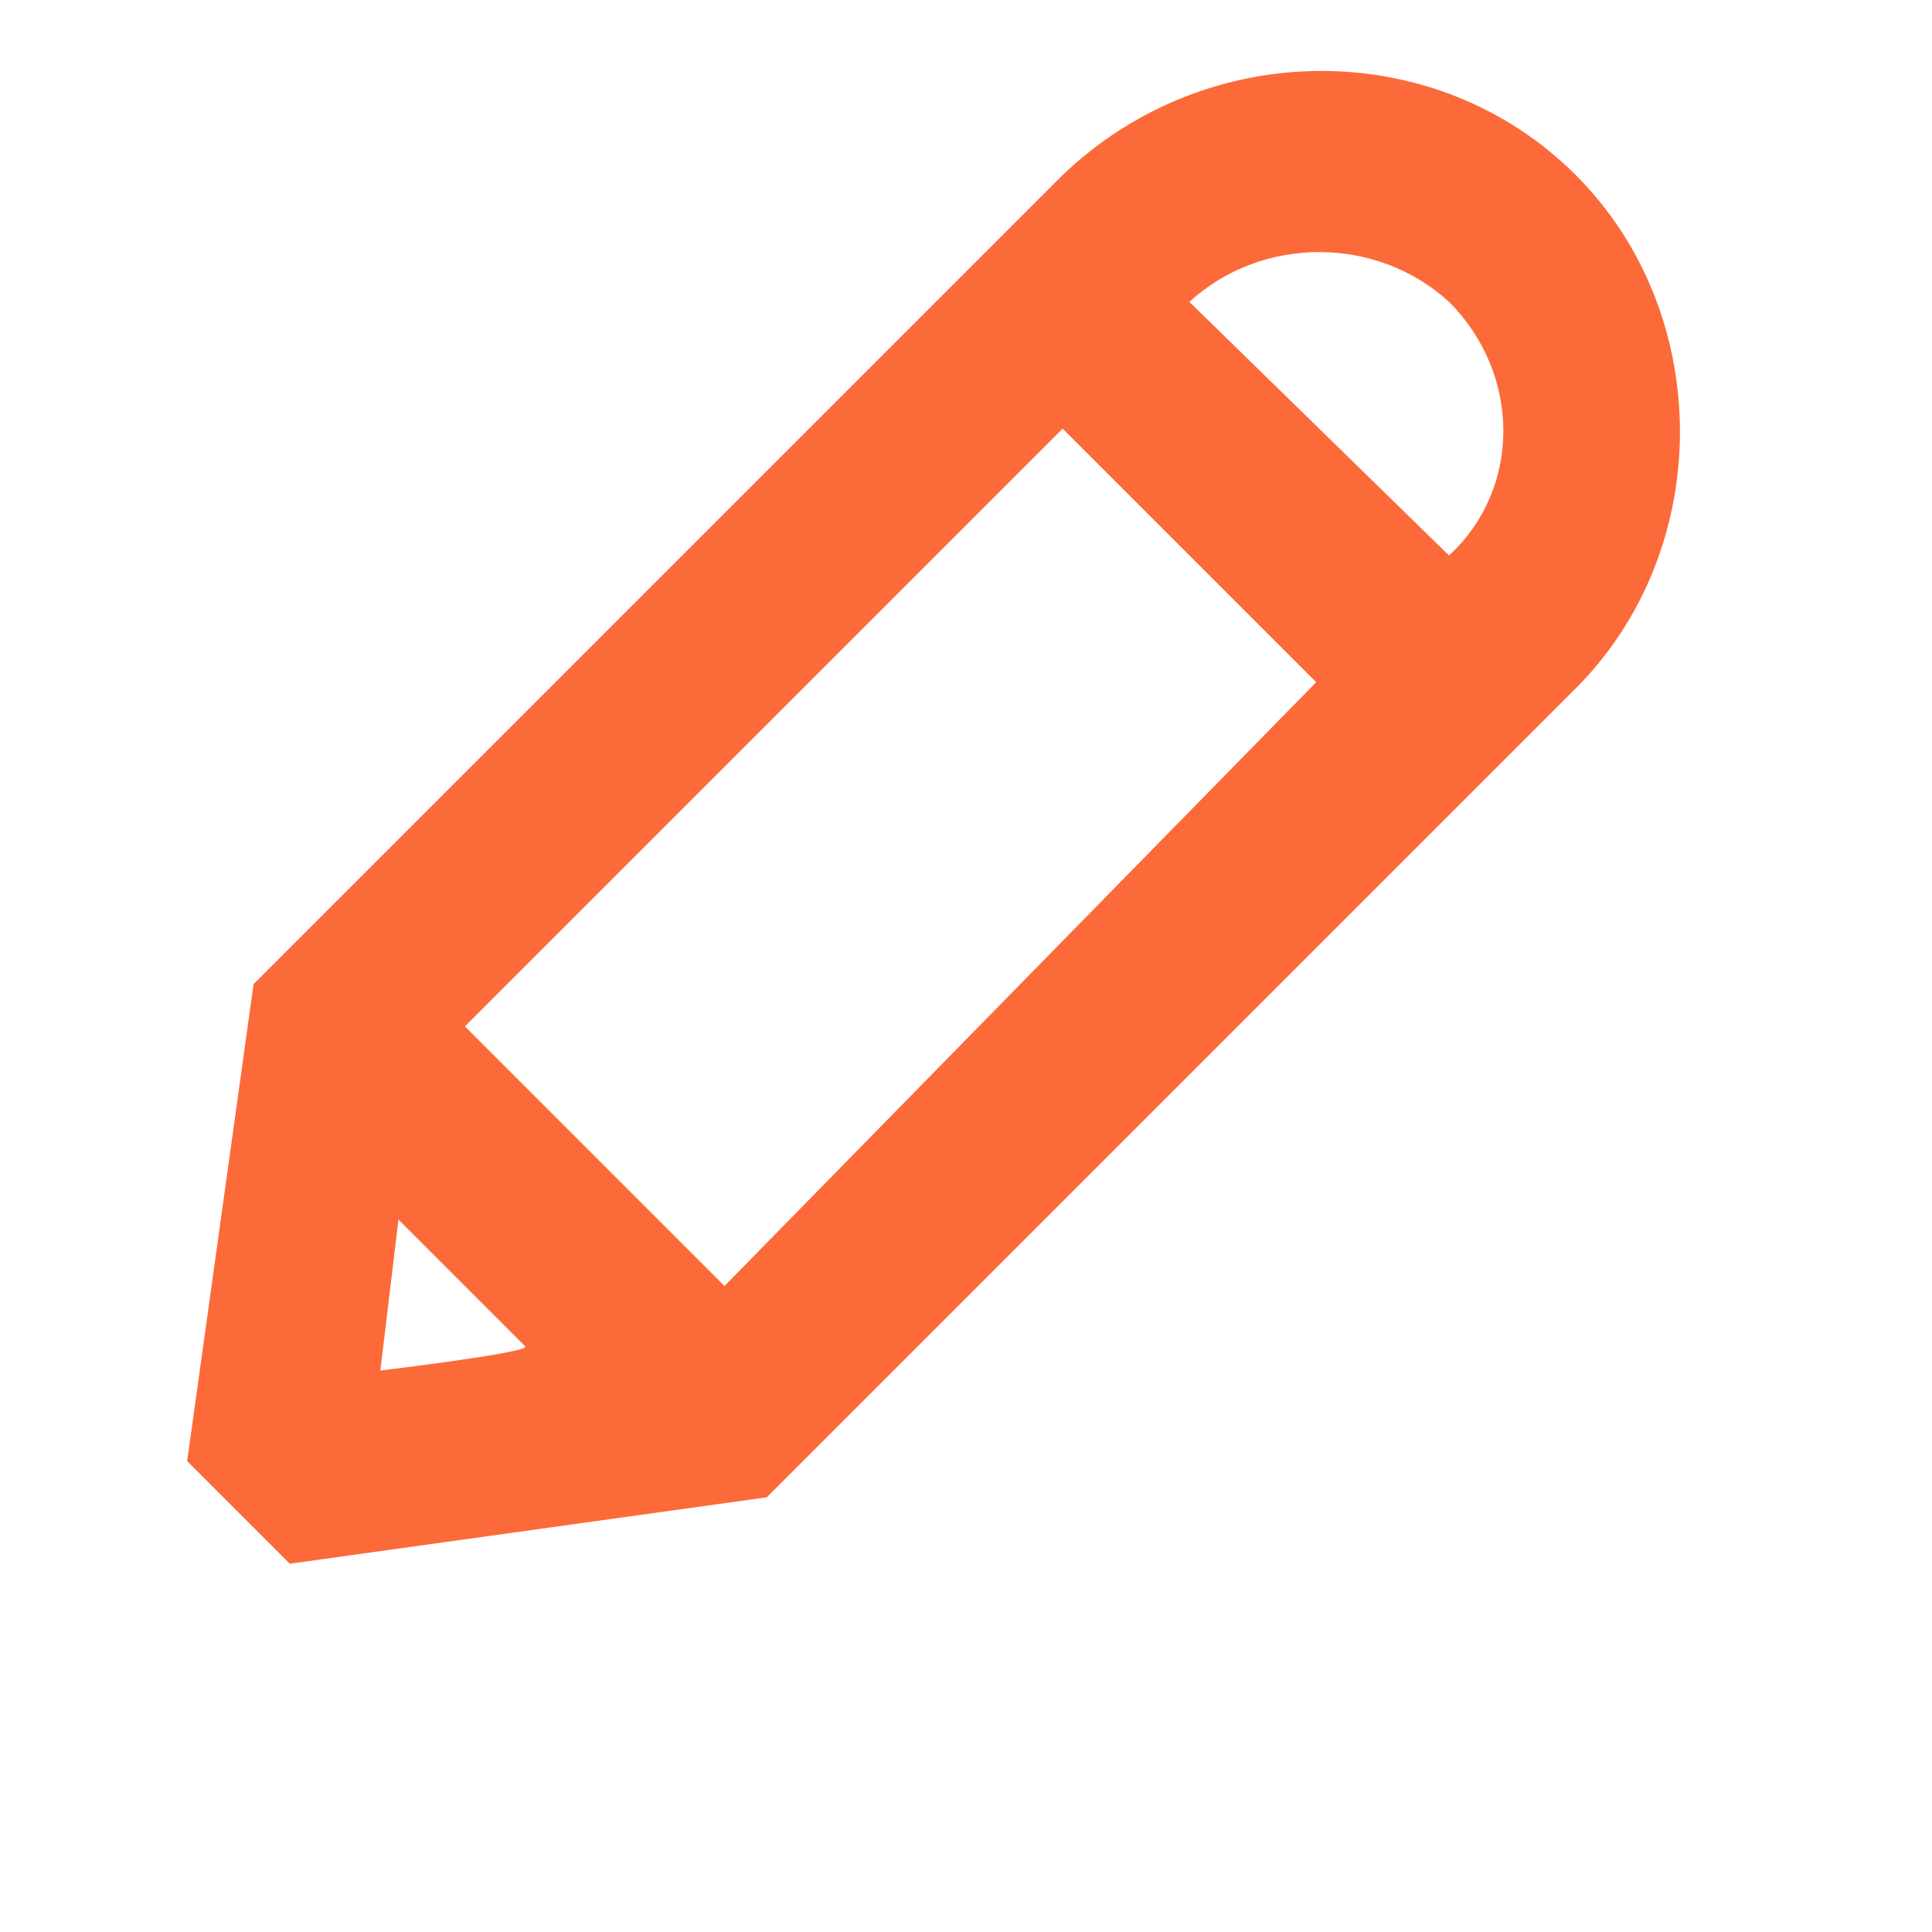 <?xml version="1.0" encoding="utf-8"?>
<!-- Generator: Adobe Illustrator 28.1.0, SVG Export Plug-In . SVG Version: 6.00 Build 0)  -->
<svg version="1.1" id="Icons" xmlns="http://www.w3.org/2000/svg" xmlns:xlink="http://www.w3.org/1999/xlink" x="0px" y="0px"
	 viewBox="0 0 32 32" style="enable-background:new 0 0 32 32;" xml:space="preserve">
<style type="text/css">
	.st0{fill:none;}
	.st1{fill:#FC6A3A;}
</style>
<rect class="st0" width="32" height="32"/>
<path class="st1" d="M26.1,11.4c2.3-2.3,2.3-6.2,0-8.5s-6.1-2.3-8.5,0L4.2,16.3l-1.1,7.9l1.7,1.7l7.9-1.1
	C12.7,24.8,26.1,11.4,26.1,11.4z M17.6,7.1l4.2,4.2l-9.8,10L7.7,17L17.6,7.1z M24,5c1.2,1.2,1.2,3.1,0,4.2L19.7,5
	C20.9,3.9,22.8,3.9,24,5z M6.3,22.7l0.3-2.5l2.1,2.1C8.8,22.4,6.3,22.7,6.3,22.7z"/>
</svg>
